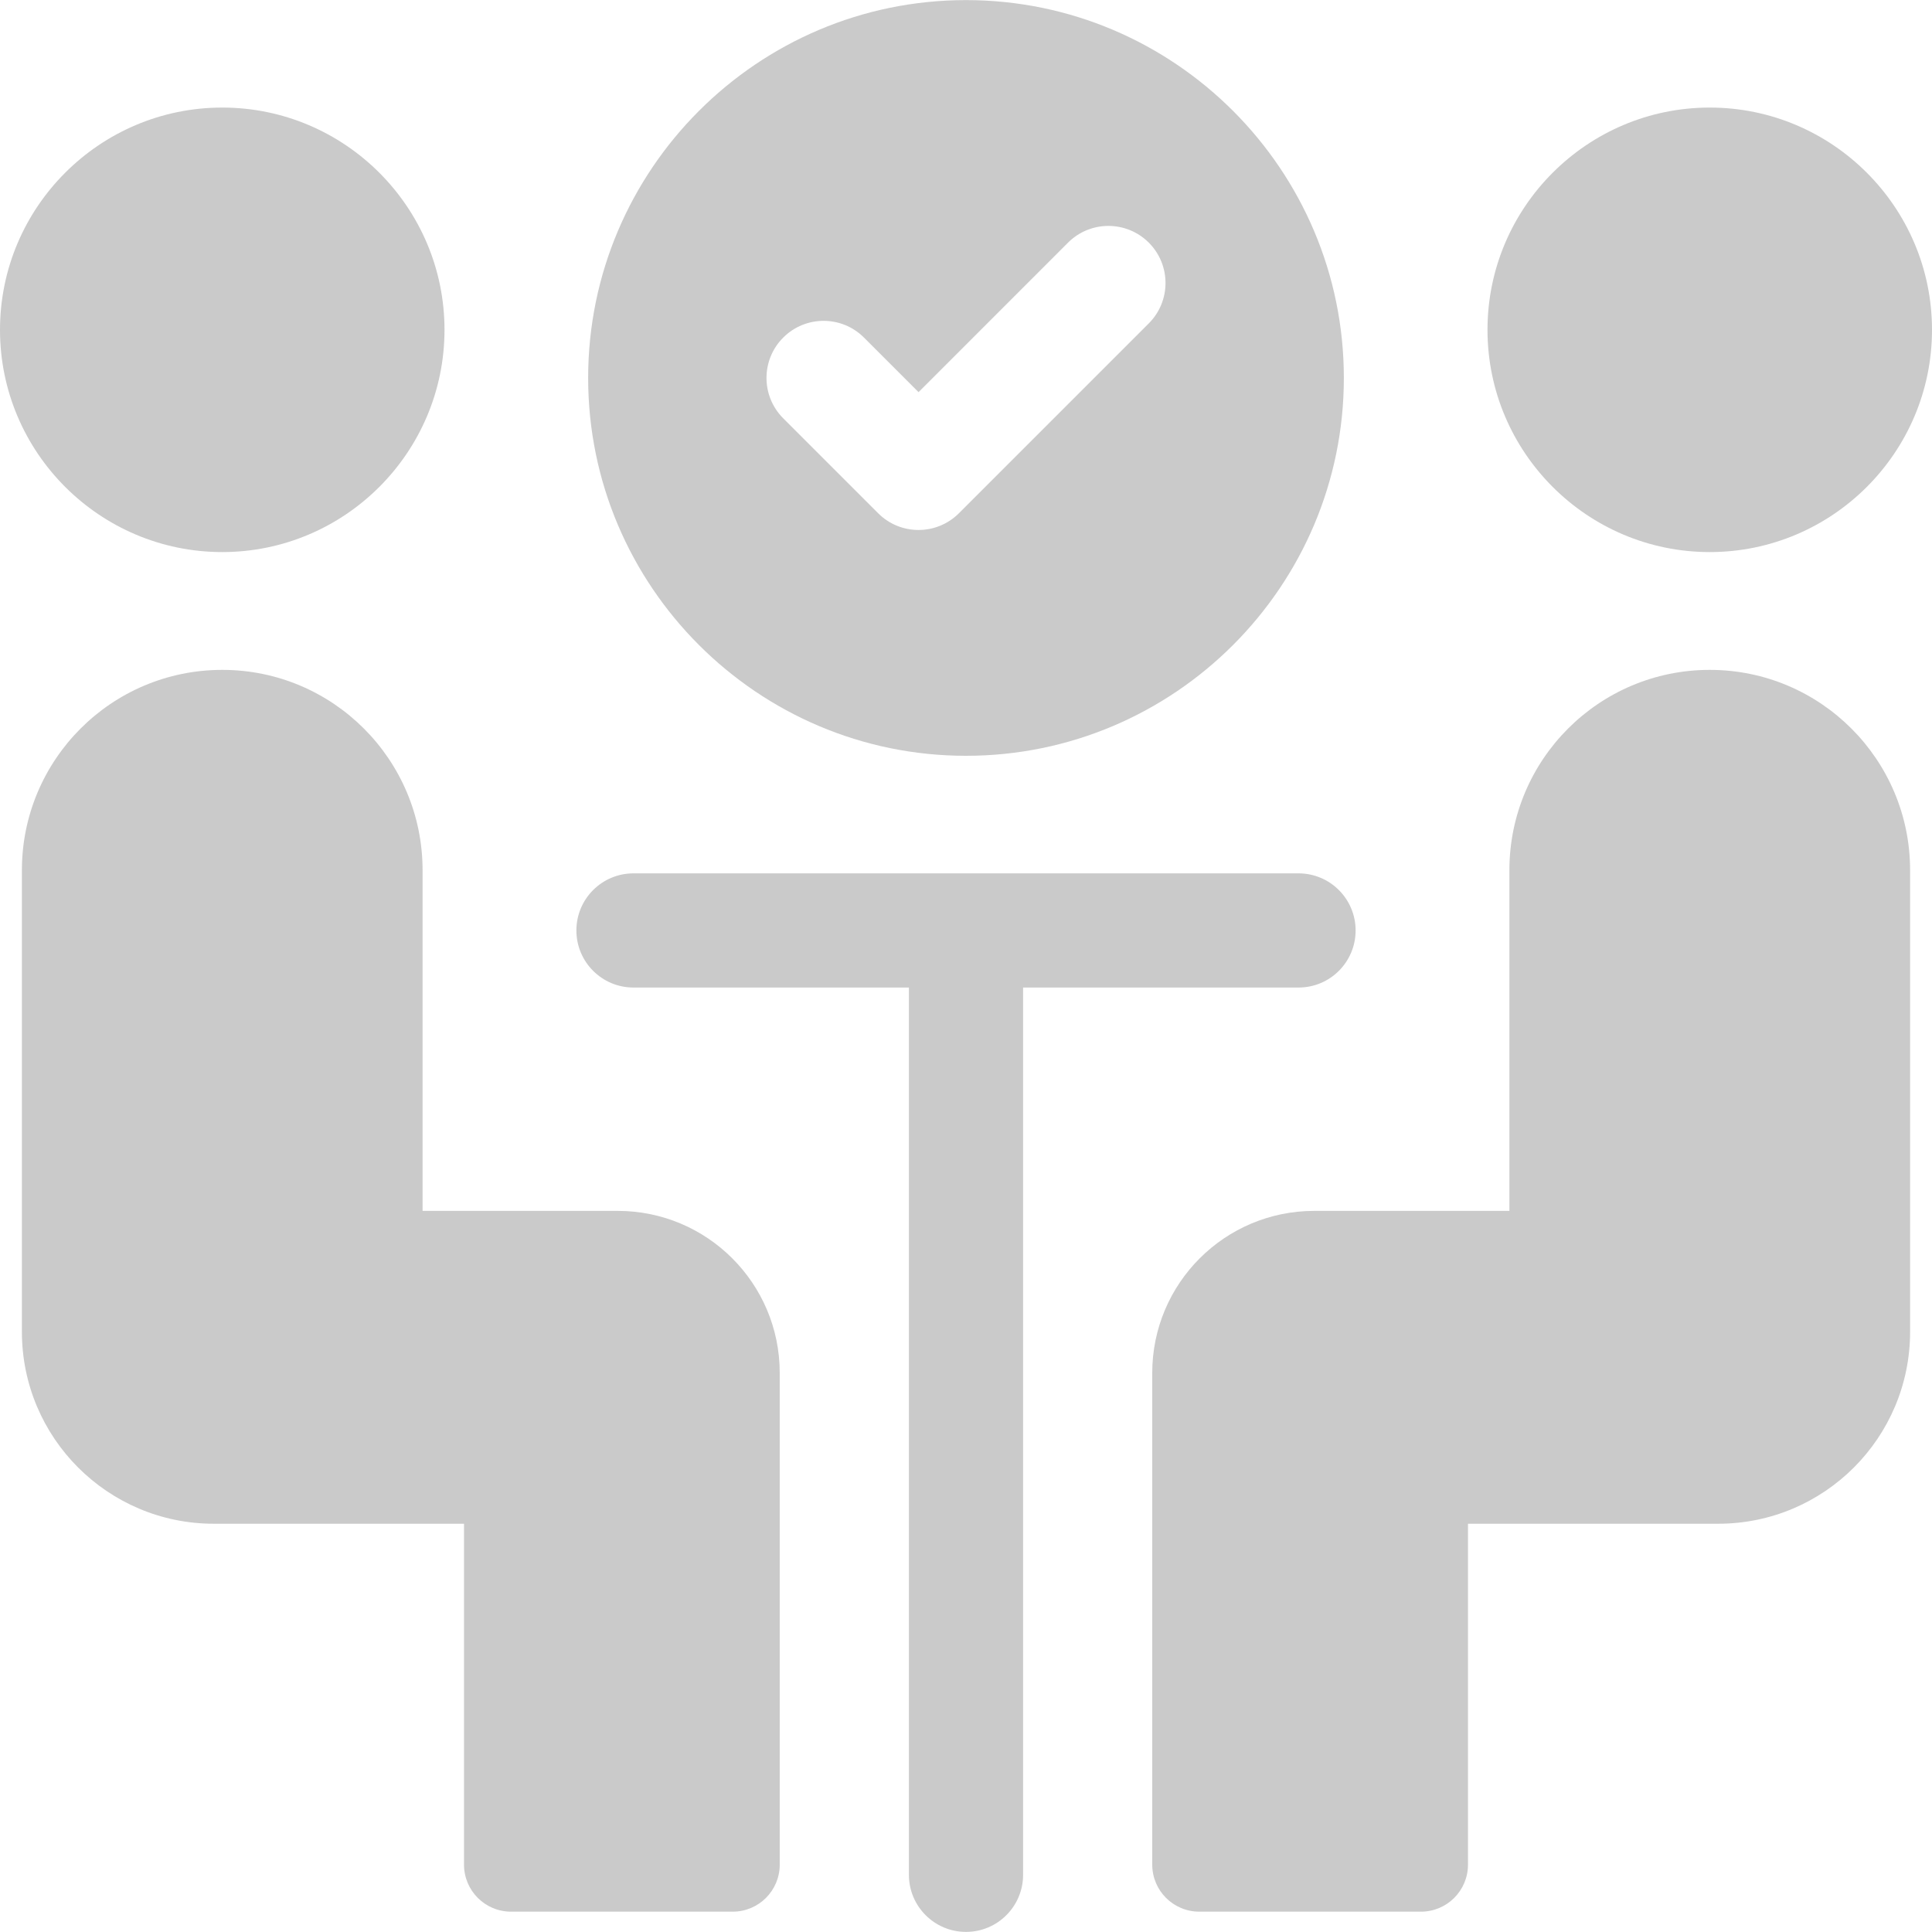 <svg width="80" height="80" viewBox="0 0 80 80" fill="none" xmlns="http://www.w3.org/2000/svg">
<g clip-path="url(#clip0_341_1934)">
<path d="M40 31.296C48.627 31.296 55.646 24.277 55.646 15.65C55.646 7.023 48.627 0.004 40 0.004C31.373 0.004 24.354 7.023 24.354 15.65C24.354 24.277 31.373 31.296 40 31.296ZM32.432 13.978C33.355 13.055 34.852 13.055 35.775 13.978L38.035 16.238L44.225 10.047C45.148 9.124 46.645 9.124 47.569 10.047C48.492 10.97 48.492 12.467 47.569 13.391L39.706 21.253C39.245 21.714 38.64 21.945 38.035 21.945C37.429 21.945 36.824 21.715 36.363 21.253L32.432 17.322C31.508 16.398 31.508 14.901 32.432 13.978Z" fill="#CACACA"/>
<path d="M9.203 22.86C14.277 22.86 18.406 18.732 18.406 13.657C18.406 8.583 14.277 4.454 9.203 4.454C4.128 4.454 0 8.583 0 13.657C0 18.732 4.128 22.86 9.203 22.86Z" fill="#CACACA"/>
<path d="M0.907 36.034V55.147C0.907 59.536 4.465 63.095 8.855 63.095H19.214V77.211C19.214 78.286 20.085 79.158 21.161 79.158H30.34C31.415 79.158 32.287 78.287 32.287 77.211V56.849C32.287 53.143 29.283 50.14 25.578 50.14H17.498V36.034C17.498 31.453 13.784 27.738 9.203 27.738C4.621 27.738 0.907 31.452 0.907 36.034Z" fill="#CACACA"/>
<path d="M70.797 22.86C75.872 22.86 80 18.732 80 13.657C80 8.583 75.872 4.454 70.797 4.454C65.723 4.454 61.594 8.583 61.594 13.657C61.594 18.732 65.723 22.86 70.797 22.86Z" fill="#CACACA"/>
<path d="M62.501 36.034V50.14H54.422C50.716 50.14 47.712 53.144 47.712 56.849V77.211C47.712 78.286 48.584 79.158 49.66 79.158H58.839C59.914 79.158 60.786 78.287 60.786 77.211V63.095H71.145C75.534 63.095 79.093 59.536 79.093 55.147V36.034C79.093 31.453 75.379 27.738 70.797 27.738C66.215 27.738 62.501 31.452 62.501 36.034Z" fill="#CACACA"/>
<path d="M53.769 40.892C55.075 40.892 56.133 39.834 56.133 38.528C56.133 37.222 55.074 36.164 53.769 36.164H26.231C24.925 36.164 23.867 37.222 23.867 38.528C23.867 39.834 24.926 40.892 26.231 40.892H37.636V77.632C37.636 78.937 38.694 79.996 40 79.996C41.305 79.996 42.364 78.937 42.364 77.632V40.892H53.769Z" fill="#CACACA"/>
</g>
<defs>
<clipPath id="clip0_341_1934">
<rect width="80" height="80" fill="white"/>
</clipPath>
</defs>
</svg>
